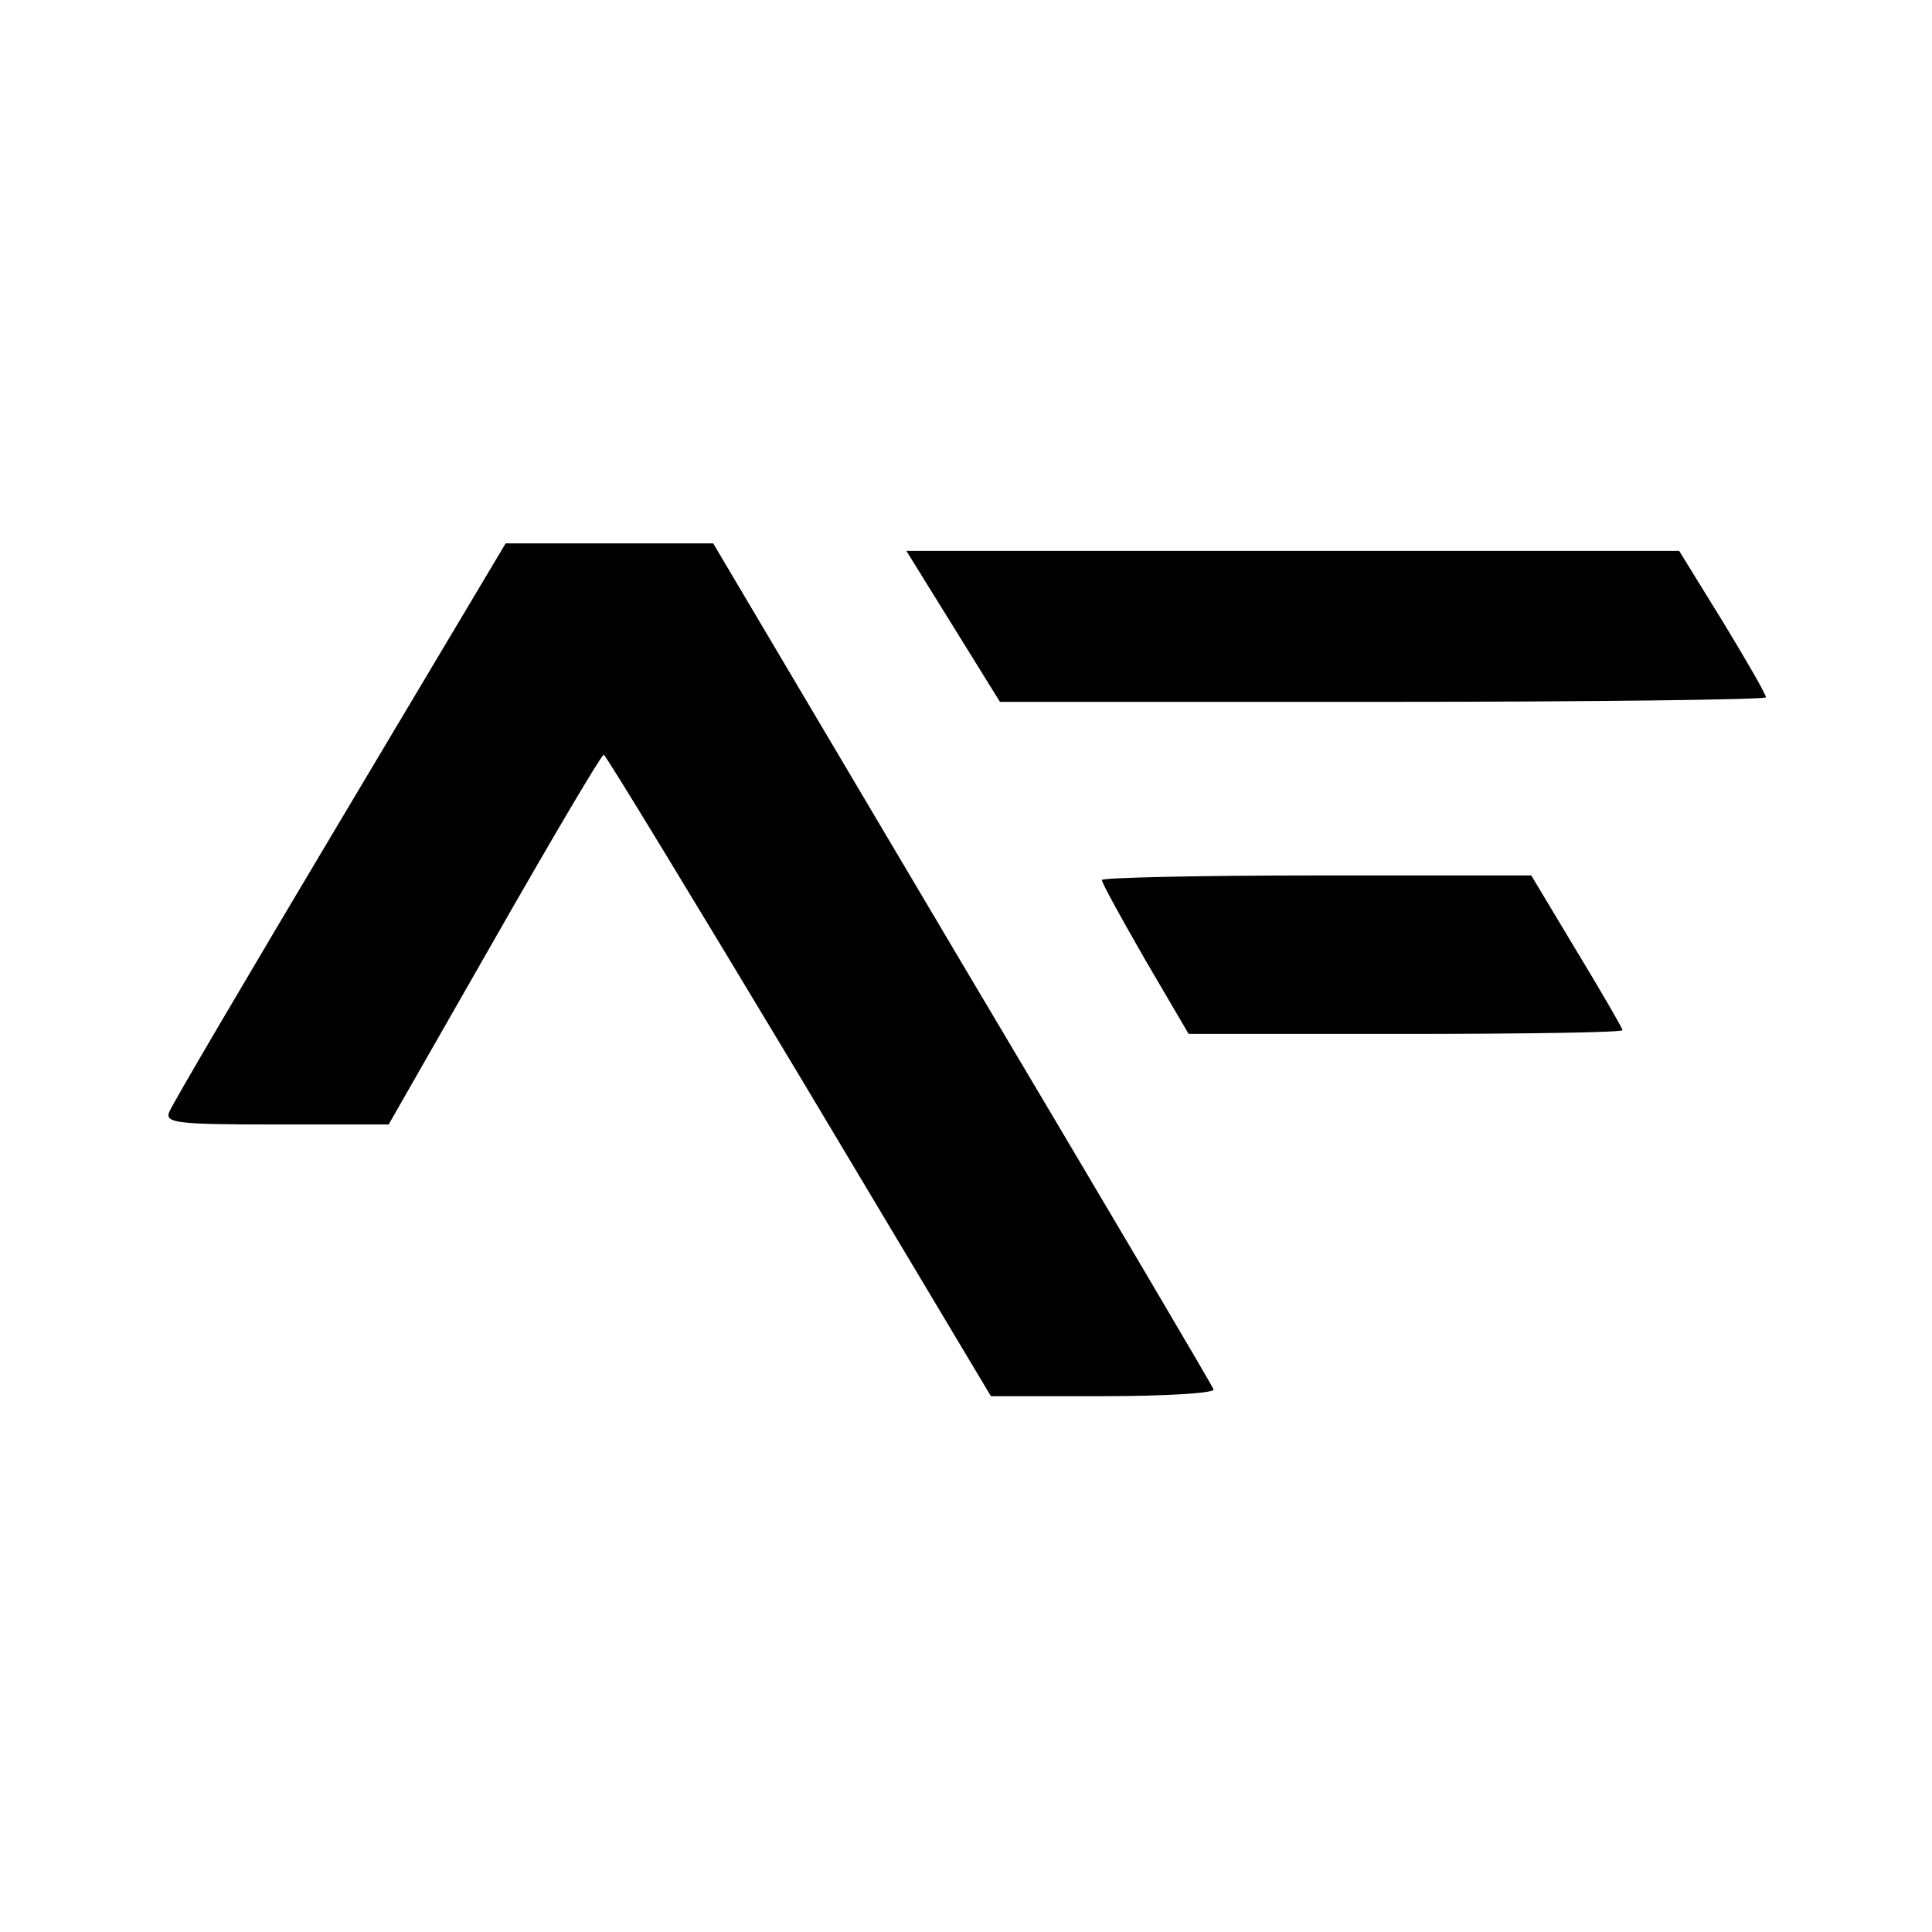 <?xml version="1.0" standalone="no"?>
<!DOCTYPE svg PUBLIC "-//W3C//DTD SVG 20010904//EN"
 "http://www.w3.org/TR/2001/REC-SVG-20010904/DTD/svg10.dtd">
<svg version="1.0" xmlns="http://www.w3.org/2000/svg"
 width="256pt" height="256pt" viewBox="0 0 256 256"
 preserveAspectRatio="xMidYMid meet">
<g transform="translate(0,256) scale(0.1,-0.1)"
fill="#000000" stroke="none">
<path d="M450 1471 c-121 -203 -223 -376 -226 -385 -5 -14 11 -16 142 -16
l149 0 140 245 c77 135 142 245 145 245 3 -1 119 -192 259 -425 l254 -425 149
0 c82 0 148 4 146 9 -1 4 -151 258 -333 564 l-330 557 -137 0 -138 0 -220
-369z"/>
<path d="M1263 1730 l62 -100 508 0 c279 0 507 3 507 6 0 4 -26 49 -57 100
l-58 94 -512 0 -512 0 62 -100z"/>
<path d="M1460 1394 c0 -4 26 -51 57 -105 l58 -99 287 0 c159 0 288 2 288 5 0
2 -27 49 -61 105 l-60 100 -285 0 c-156 0 -284 -3 -284 -6z"/>
</g>
</svg>
